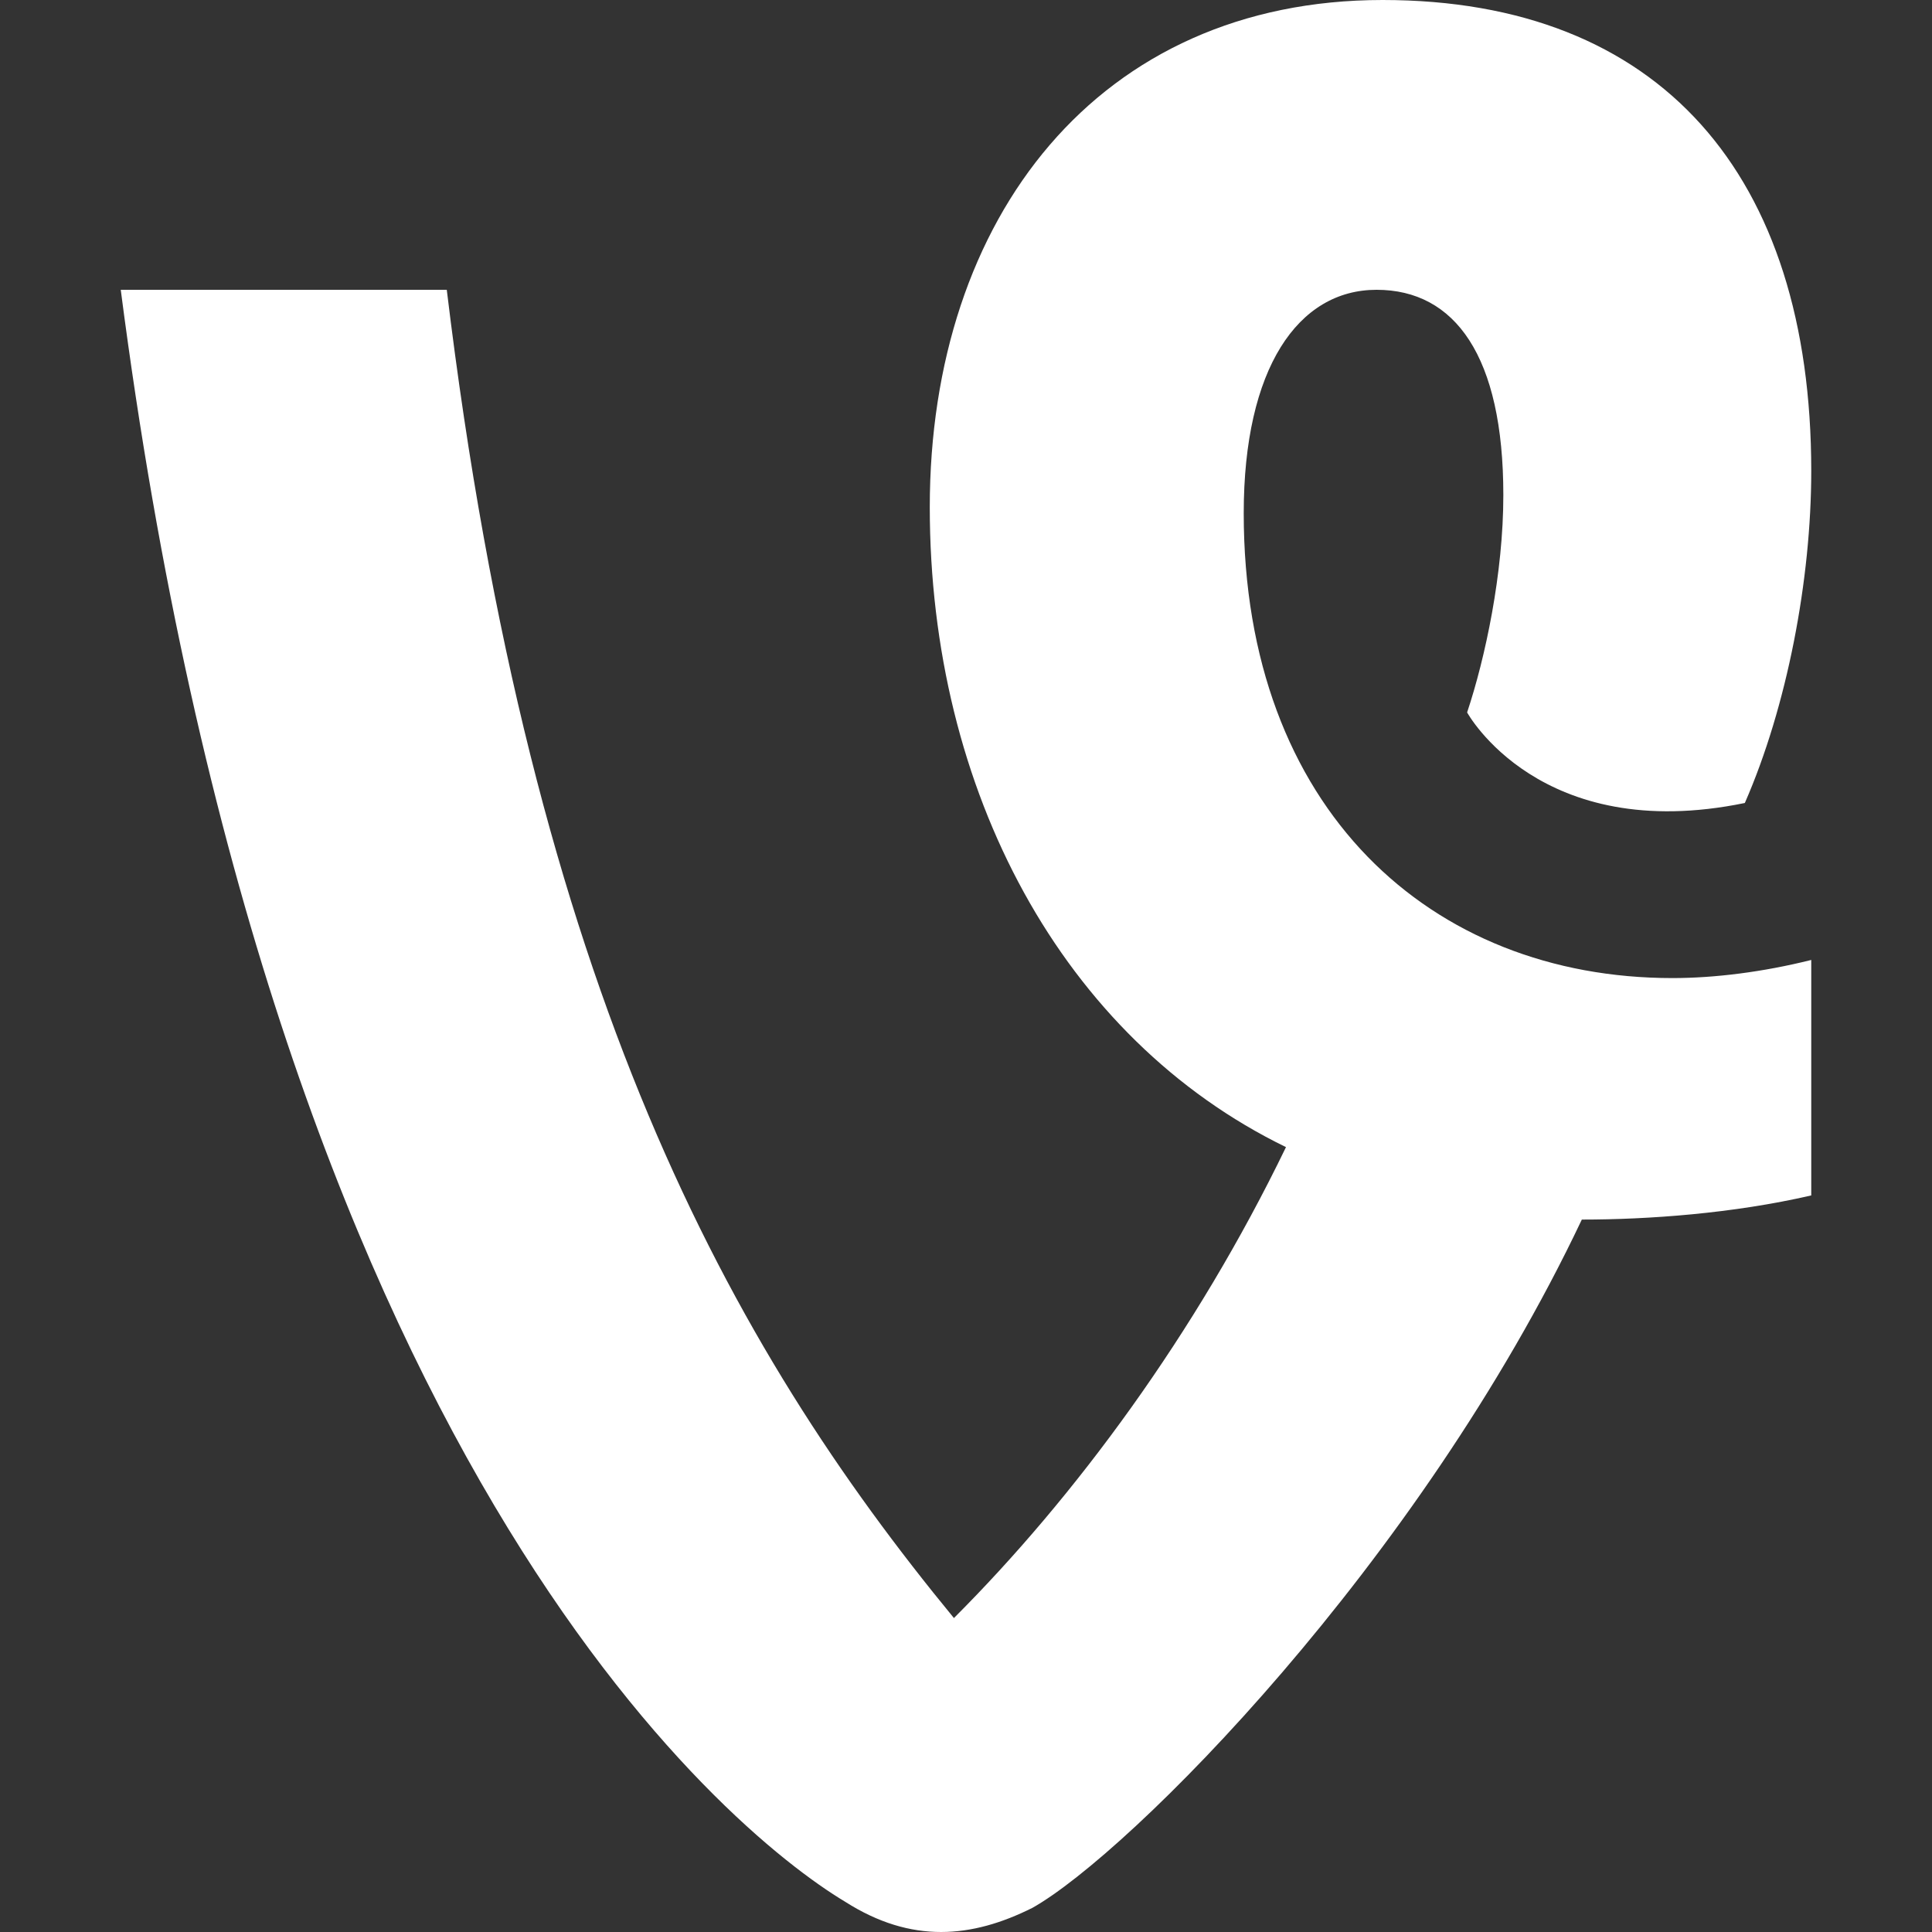 <svg xmlns="http://www.w3.org/2000/svg" width="32" height="32" viewBox="0 0 32 32"><rect x="0" y="0" width="32" height="32" fill="#333333" stroke="none"/><path fill="#fff" d="M30 15.9c-.8.2-1.6.3-2.3.3-4 0-7.1-2.8-7.1-7.7 0-2.4.9-3.7 2.2-3.7 1.3 0 2.1 1.1 2.1 3.4 0 1.3-.3 2.7-.6 3.6 0 0 1.2 2.2 4.6 1.5.7-1.6 1.1-3.7 1.1-5.5C30 2.9 27.5 0 22.9 0c-4.7 0-7.5 3.6-7.5 8.4 0 4.7 2.2 8.8 5.9 10.6-1.5 3.1-3.5 5.8-5.5 7.8-3.7-4.5-7-10.4-8.4-22H2c2.5 19.3 10 25.5 12 26.7 1.1.7 2.1.6 3.1.1 1.6-.9 6.4-5.7 9.1-11.4 1.1 0 2.5-.1 3.8-.4v-3.9z"/></svg>